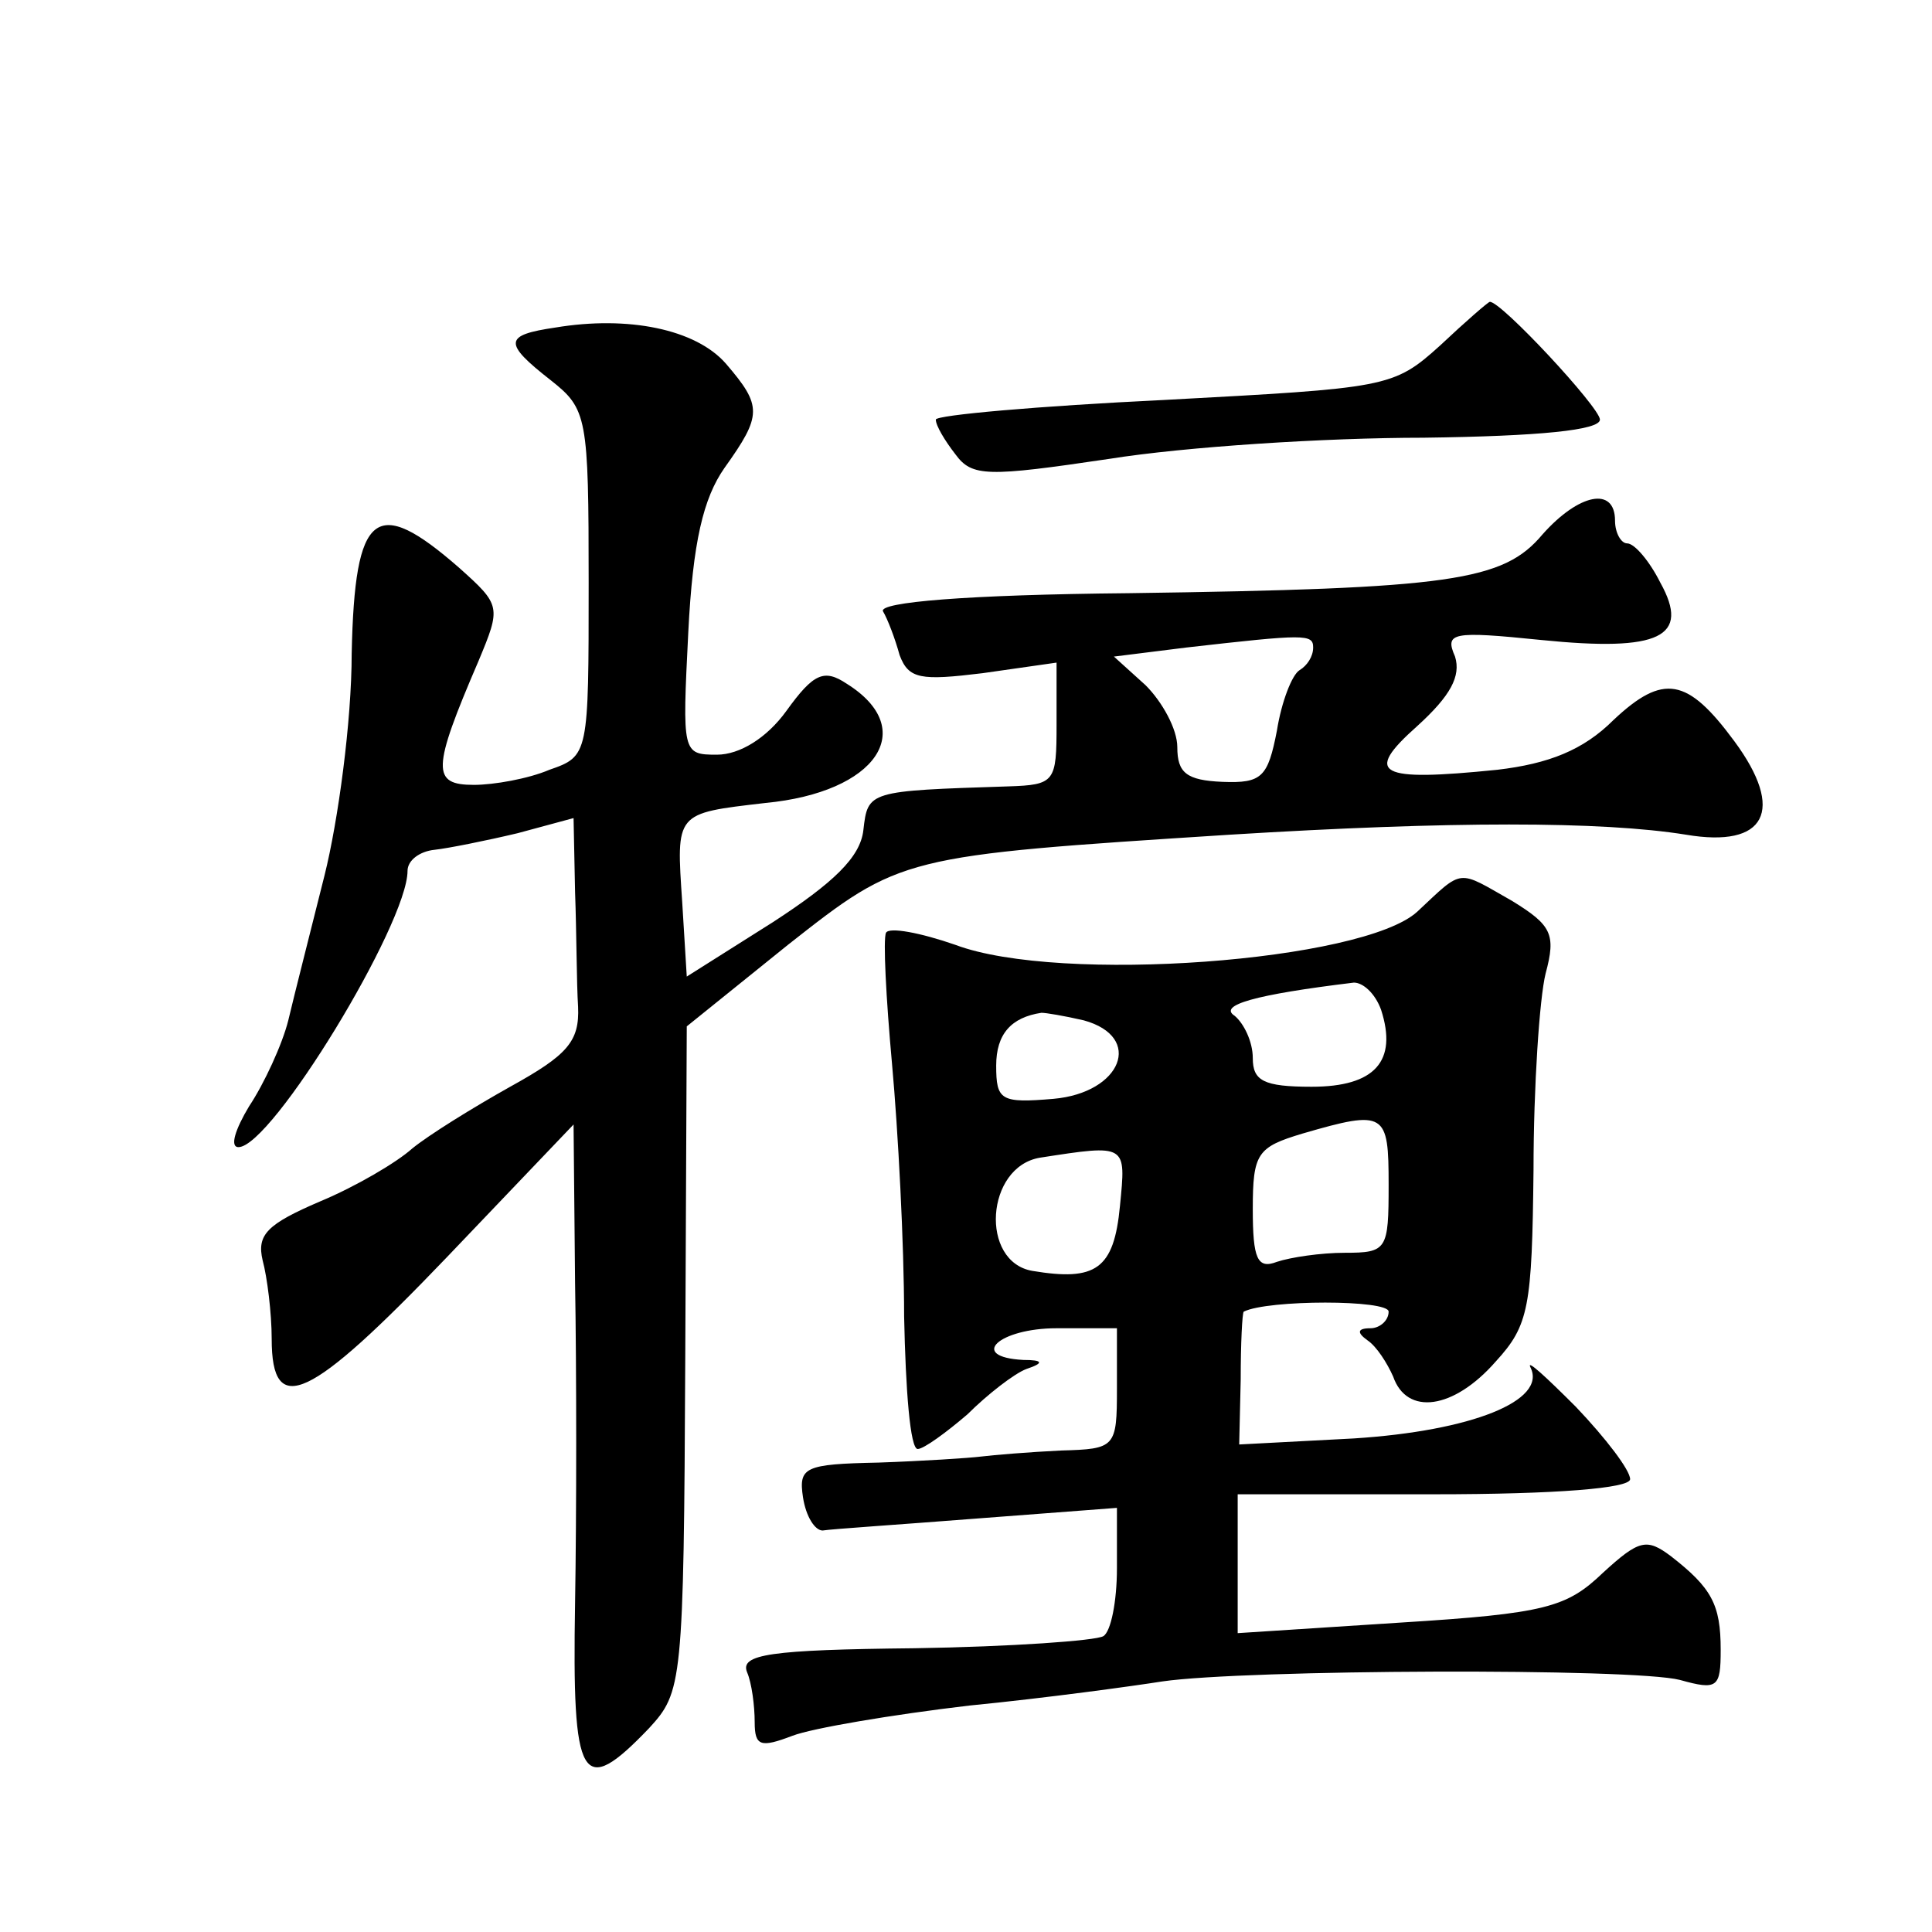 <?xml version="1.0" standalone="no"?>
<!DOCTYPE svg PUBLIC "-//W3C//DTD SVG 20010904//EN"
 "http://www.w3.org/TR/2001/REC-SVG-20010904/DTD/svg10.dtd">
<svg version="1.0" xmlns="http://www.w3.org/2000/svg"
 width="128pt" height="128pt" viewBox="0 0 128 128"
 preserveAspectRatio="xMidYMid meet">
<g transform="translate(0,128) scale(0.1,-0.1)"
fill="#0" stroke="none">
<path d="M954 1051 c-31 -28 -35 -28 -183 -36 -83 -4 -151 -10 -151 -13 0 -4 6
-14 13 -23 11 -15 21 -15 102 -3 50 8 143 14 208 14 77 1 117 5 117 12 0 8 -66
79 -73 78 -1 0 -16 -13 -33 -29z M368 1063 c-34 -5 -35 -10 -3 -35 24 -19 25 -24
25 -134 0 -114 0 -115 -26 -124 -14 -6 -37 -10 -50 -10 -28 0 -28 10 3 82 15 36
15 37 -13 62 -55 48 -69 38 -71 -57 0 -45 -9 -111 -18 -147 -9 -36 -20 -79 -24
-96 -4 -16 -16 -42 -26 -57 -9 -15 -13 -27 -7 -27 22 0 112 148 112 183 0 7 8 13
18 14 9 1 34 6 55 11 l37 10 1 -49 c1 -27 1 -61 2 -76 1 -23 -7 -32 -45 -53 -25
-14 -54 -32 -65 -41 -10 -9 -37 -25 -61 -35 -35 -15 -42 -22 -38 -39 3 -11 6 -35
6 -52 0 -53 25 -41 116 54 l84 88 1 -105 c1 -58 1 -153 0 -212 -2 -119 4 -130 49
-83 22 24 23 29 24 245 l1 220 67 54 c75 59 75 59 293 73 146 9 246 9 302 0 53
-9 66 16 32 62 -31 42 -47 45 -80 14 -20 -20 -43 -29 -77 -33 -79 -8 -89 -3 -53
29 22 20 29 33 25 46 -7 16 -2 17 57 11 79 -8 99 2 79 38 -7 14 -17 26 -22 26 -4
0 -8 7 -8 15 0 23 -24 18 -48 -9 -26 -31 -60 -36 -274 -39 -108 -1 -166 -6 -163
-12 3 -5 8 -18 11 -29 6 -16 14 -17 55 -12 l49 7 0 -41 c0 -38 -1 -40 -32 -41 -93
-3 -93 -3 -96 -29 -2 -18 -20 -35 -60 -61 l-57 -36 -3 49 c-4 60 -5 59 55 66 74
7 102 49 54 79 -15 10 -22 7 -40 -18 -13 -18 -31 -29 -46 -29 -23 0 -23 1 -19 81
3 60 10 89 24 109 25 35 25 41 1 69 -20 23 -65 32 -113 24z m502 -212 c0 -6 -4
-12 -9 -15 -5 -3 -12 -21 -15 -40 -6 -31 -10 -35 -36 -34 -24 1 -30 6 -30 23 0
12 -10 30 -21 41 l-21 19 48 6 c79 9 84 9 84 0z M939 676 c-36 -33 -237 -48 -306
-22 -23 8 -44 12 -46 8 -2 -4 0 -43 4 -87 4 -44 8 -119 8 -167 1 -49 4 -88 9 -88
4 0 19 11 33 23 13 13 31 27 39 30 12 4 11 6 -2 6 -37 2 -16 21 22 21 l40 0 0 -40
c0 -39 -1 -40 -37 -41 -21 -1 -45 -3 -53 -4 -8 -1 -39 -3 -68 -4 -49 -1 -53 -3
-50 -23 2 -13 8 -22 13 -22 6 1 52 4 103 8 l92 7 0 -40 c0 -22 -4 -42 -9 -45 -5
-3 -61 -7 -125 -8 -96 -1 -116 -4 -111 -16 3 -7 5 -22 5 -33 0 -16 4 -17 25 -9
13 5 66 14 117 20 51 5 109 13 128 16 55 8 312 9 343 1 25 -7 27 -5 27 20 0 30
-6 41 -33 62 -16 12 -21 11 -45 -11 -24 -23 -38 -27 -134 -33 l-108 -7 0 46 0 46
130 0 c81 0 130 4 130 10 0 6 -16 27 -36 48 -20 20 -33 32 -30 26 11 -22 -39 -42
-117 -47 l-76 -4 1 43 c0 24 1 44 2 45 16 8 96 8 96 0 0 -6 -6 -11 -12 -11 -9 0
-9 -3 -2 -8 6 -4 13 -15 17 -24 9 -26 40 -22 68 10 22 24 24 36 25 127 0 55 4 114
8 130 7 26 4 32 -22 48 -37 21 -32 22 -63 -7z m-24 -65 c11 -34 -4 -51 -46 -51
-32 0 -39 4 -39 19 0 11 -6 23 -12 28 -11 7 13 14 79 22 6 0 14 -7 18 -18z m-197
-7 c40 -11 25 -48 -20 -52 -35 -3 -38 -1 -38 22 0 21 10 32 30 35 3 0 15 -2 28
-5z m202 -109 c0 -43 -1 -45 -29 -45 -16 0 -36 -3 -45 -6 -13 -5 -16 2 -16 35 0
37 3 41 33 50 55 16 57 14 57 -34z m-178 -14 c-4 -42 -16 -50 -58 -43 -35 6 -31
69 5 75 58 9 57 9 53 -32z"/>
</g>
</svg>
